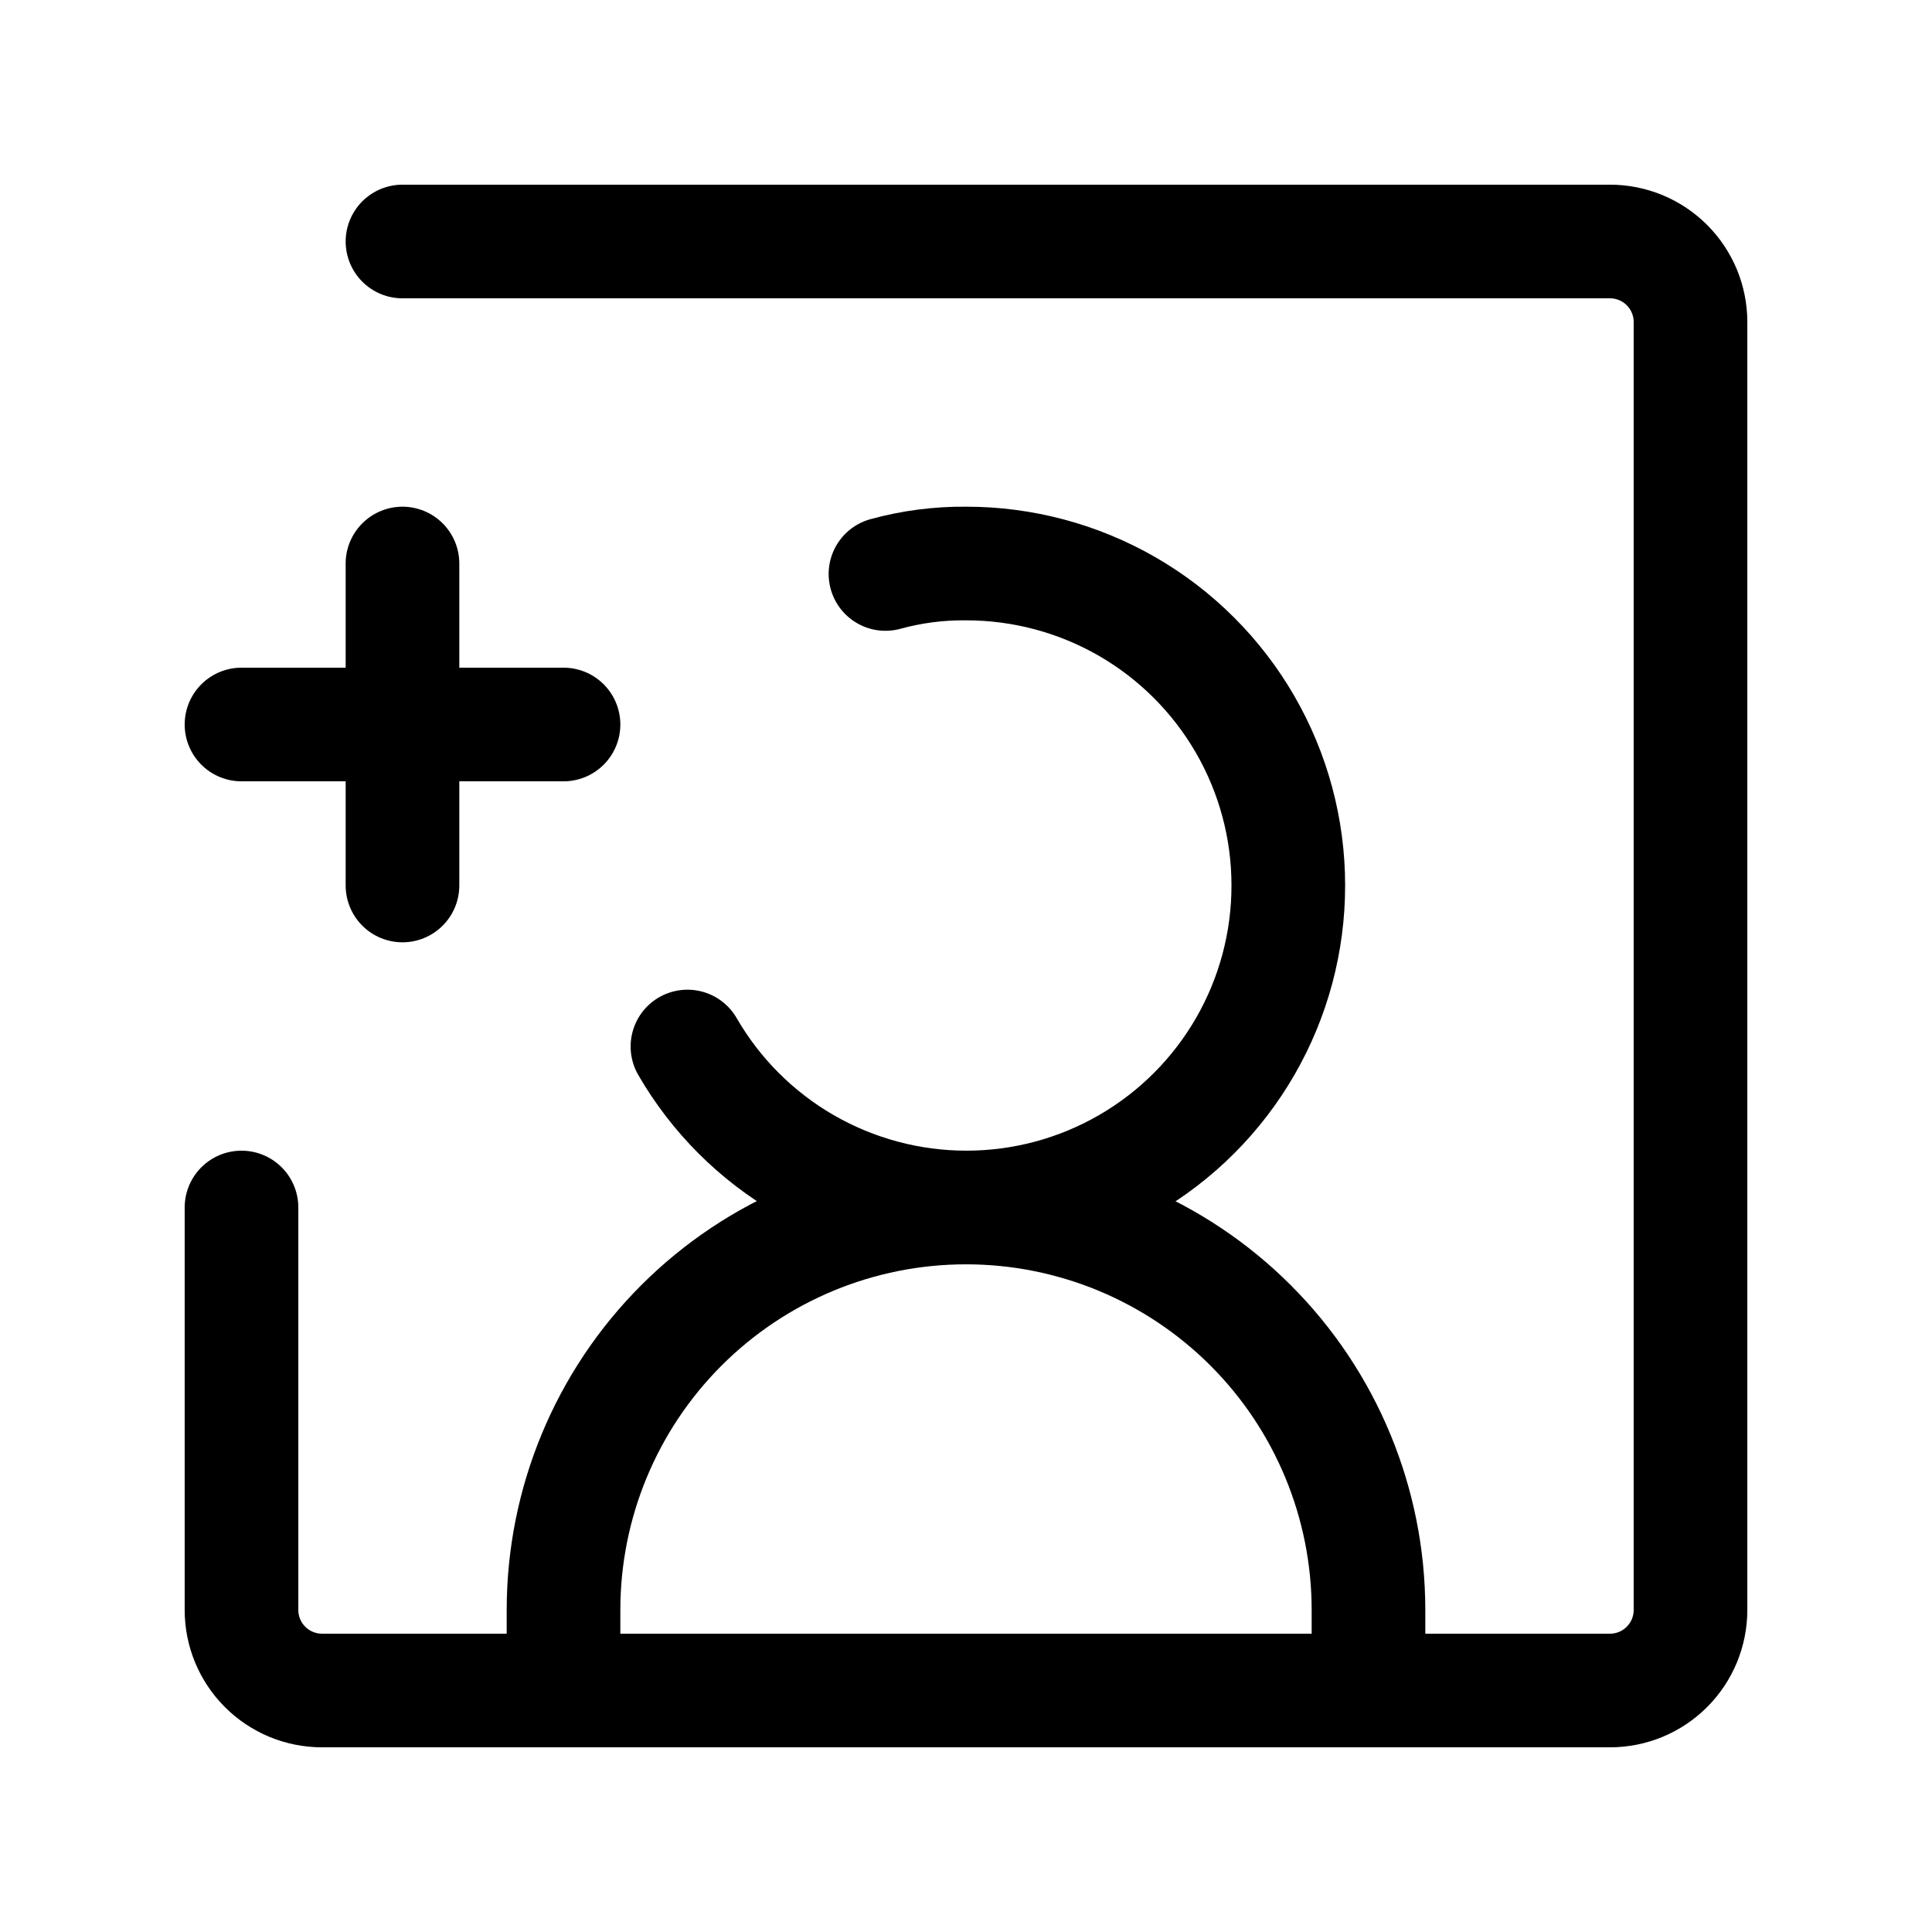 <svg width="34" height="34" viewBox="0 0 34 34" fill="none" xmlns="http://www.w3.org/2000/svg">
<path d="M7.083 4.25H28.333C28.709 4.25 29.069 4.399 29.335 4.665C29.601 4.931 29.75 5.291 29.75 5.667V28.333C29.75 28.709 29.601 29.069 29.335 29.335C29.069 29.601 28.709 29.75 28.333 29.75H5.667C5.291 29.75 4.931 29.601 4.665 29.335C4.399 29.069 4.25 28.709 4.25 28.333V21.25" stroke="black" stroke-width="2" stroke-linecap="round" stroke-linejoin="round"/>
<path d="M12.098 18.417C12.596 19.278 13.311 19.994 14.173 20.491C15.035 20.988 16.012 21.25 17.007 21.25C18.002 21.25 18.98 20.988 19.841 20.49C20.703 19.992 21.418 19.276 21.915 18.414C22.412 17.552 22.673 16.575 22.672 15.58C22.672 14.585 22.409 13.607 21.911 12.746C21.413 11.885 20.697 11.17 19.835 10.673C18.973 10.177 17.995 9.916 17 9.917C16.521 9.912 16.045 9.974 15.583 10.101" stroke="black" stroke-width="2" stroke-linecap="round" stroke-linejoin="round"/>
<path d="M4.25 12.75H9.917M7.083 15.583V9.917M17 21.25C15.121 21.25 13.32 21.996 11.991 23.325C10.663 24.653 9.917 26.455 9.917 28.333V29.75H24.083V28.333C24.083 26.455 23.337 24.653 22.009 23.325C20.68 21.996 18.879 21.25 17 21.25Z" stroke="black" stroke-width="2" stroke-linecap="round" stroke-linejoin="round"/>
</svg>
